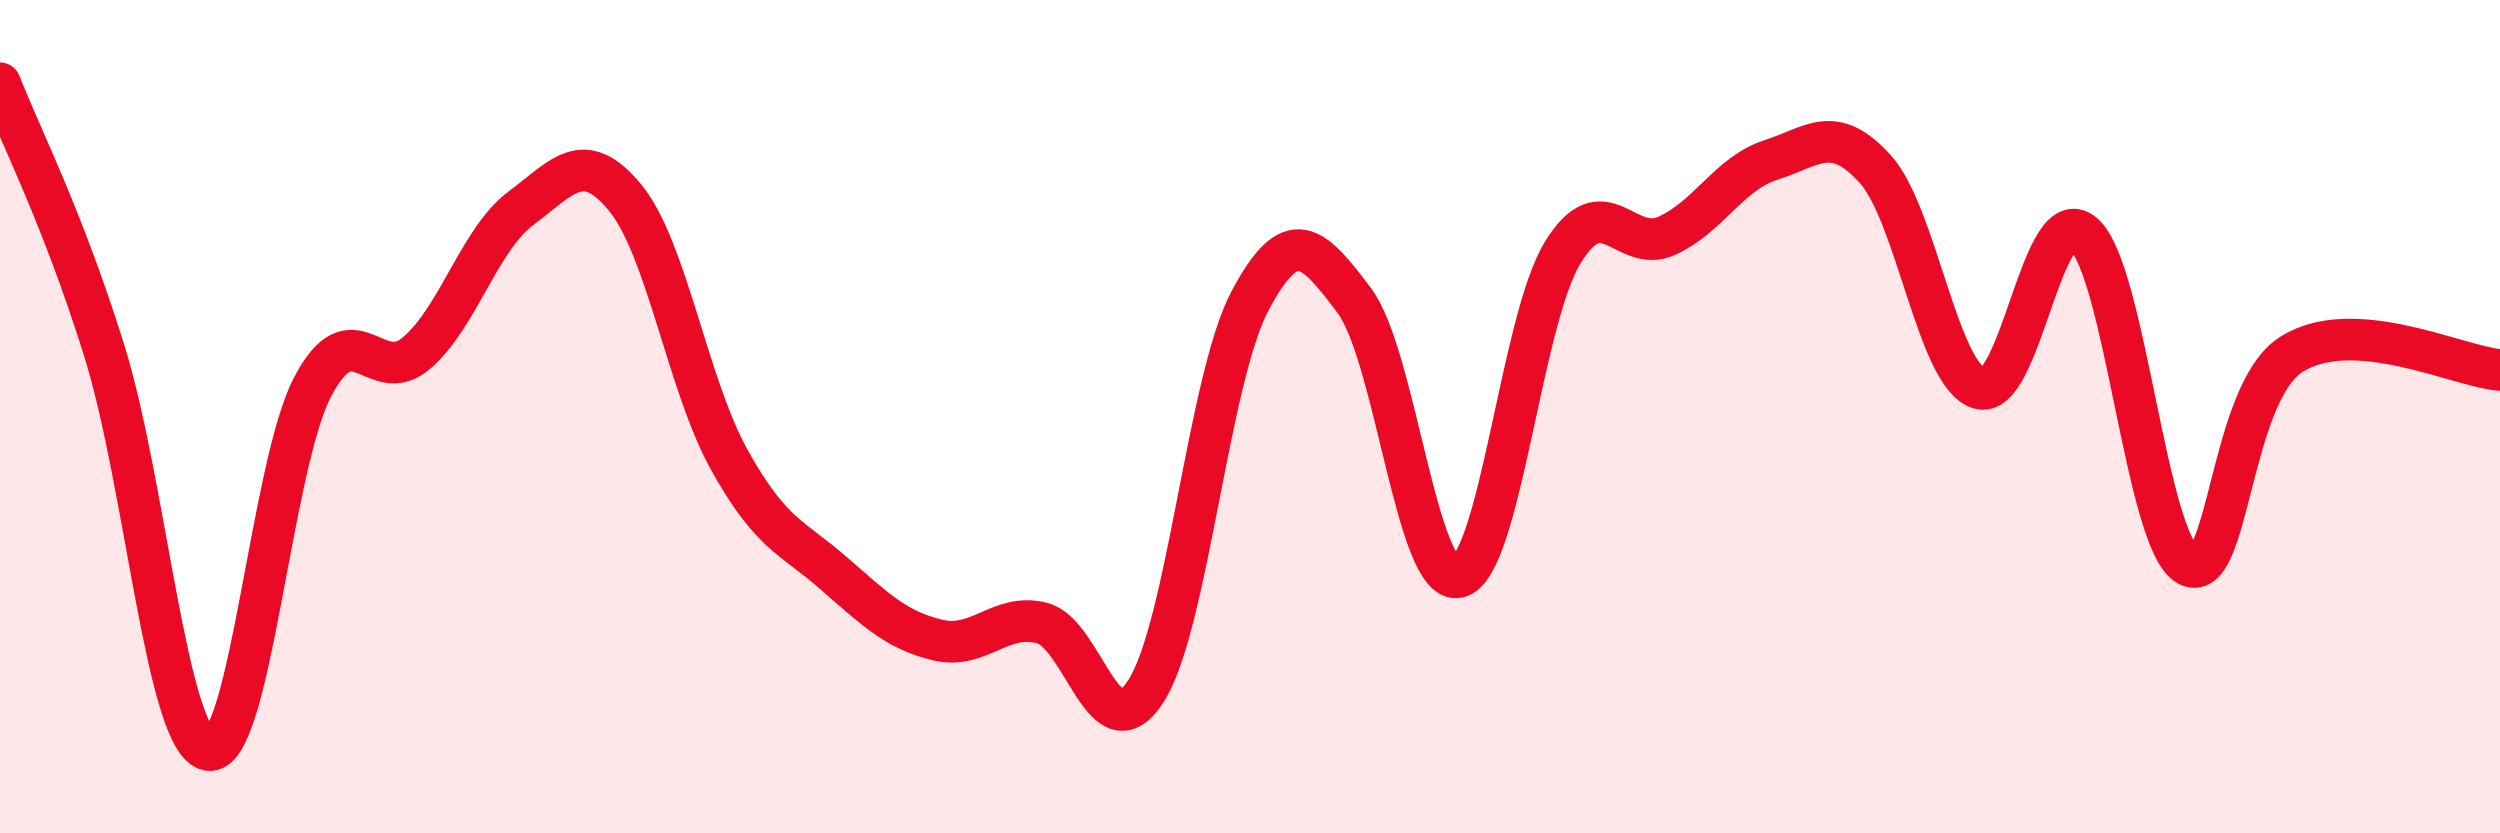 
    <svg width="60" height="20" viewBox="0 0 60 20" xmlns="http://www.w3.org/2000/svg">
      <path
        d="M 0,2 C 0.5,3.28 1.5,5.21 2.5,8.41 C 3.5,11.61 4,17.82 5,18 C 6,18.18 6.5,11.2 7.5,9.29 C 8.5,7.38 9,9.33 10,8.47 C 11,7.61 11.5,5.75 12.5,5 C 13.5,4.25 14,3.53 15,4.74 C 16,5.95 16.5,9.23 17.5,11.03 C 18.5,12.83 19,12.88 20,13.75 C 21,14.62 21.5,15.12 22.5,15.36 C 23.5,15.6 24,14.7 25,14.95 C 26,15.2 26.5,18.14 27.5,16.59 C 28.5,15.04 29,9.1 30,7.22 C 31,5.34 31.5,5.88 32.5,7.21 C 33.5,8.54 34,14.08 35,13.85 C 36,13.62 36.5,7.71 37.5,6.07 C 38.5,4.43 39,6.11 40,5.66 C 41,5.21 41.5,4.16 42.5,3.84 C 43.5,3.52 44,2.95 45,4.05 C 46,5.15 46.5,9.01 47.5,9.32 C 48.5,9.63 49,4.76 50,5.61 C 51,6.46 51.5,12.98 52.5,13.56 C 53.5,14.14 53.5,9.44 55,8.5 C 56.5,7.56 59,8.8 60,8.88L60 20L0 20Z"
        fill="#EB0A25"
        opacity="0.1"
        stroke-linecap="round"
        stroke-linejoin="round"
      />
      <path
        d="M 0,2 C 0.5,3.28 1.5,5.21 2.5,8.41 C 3.5,11.61 4,17.82 5,18 C 6,18.18 6.5,11.2 7.5,9.29 C 8.5,7.38 9,9.33 10,8.47 C 11,7.61 11.5,5.75 12.5,5 C 13.5,4.25 14,3.53 15,4.74 C 16,5.95 16.5,9.23 17.5,11.03 C 18.5,12.83 19,12.88 20,13.75 C 21,14.62 21.5,15.12 22.5,15.36 C 23.5,15.6 24,14.7 25,14.95 C 26,15.2 26.5,18.14 27.5,16.59 C 28.5,15.04 29,9.1 30,7.22 C 31,5.34 31.5,5.88 32.5,7.21 C 33.5,8.54 34,14.08 35,13.85 C 36,13.62 36.5,7.71 37.5,6.07 C 38.5,4.43 39,6.11 40,5.66 C 41,5.21 41.5,4.16 42.5,3.84 C 43.5,3.52 44,2.95 45,4.05 C 46,5.15 46.5,9.01 47.5,9.32 C 48.5,9.63 49,4.76 50,5.61 C 51,6.46 51.5,12.98 52.5,13.56 C 53.5,14.14 53.5,9.44 55,8.5 C 56.5,7.56 59,8.8 60,8.88"
        stroke="#EB0A25"
        stroke-width="1"
        fill="none"
        stroke-linecap="round"
        stroke-linejoin="round"
      />
    </svg>
  